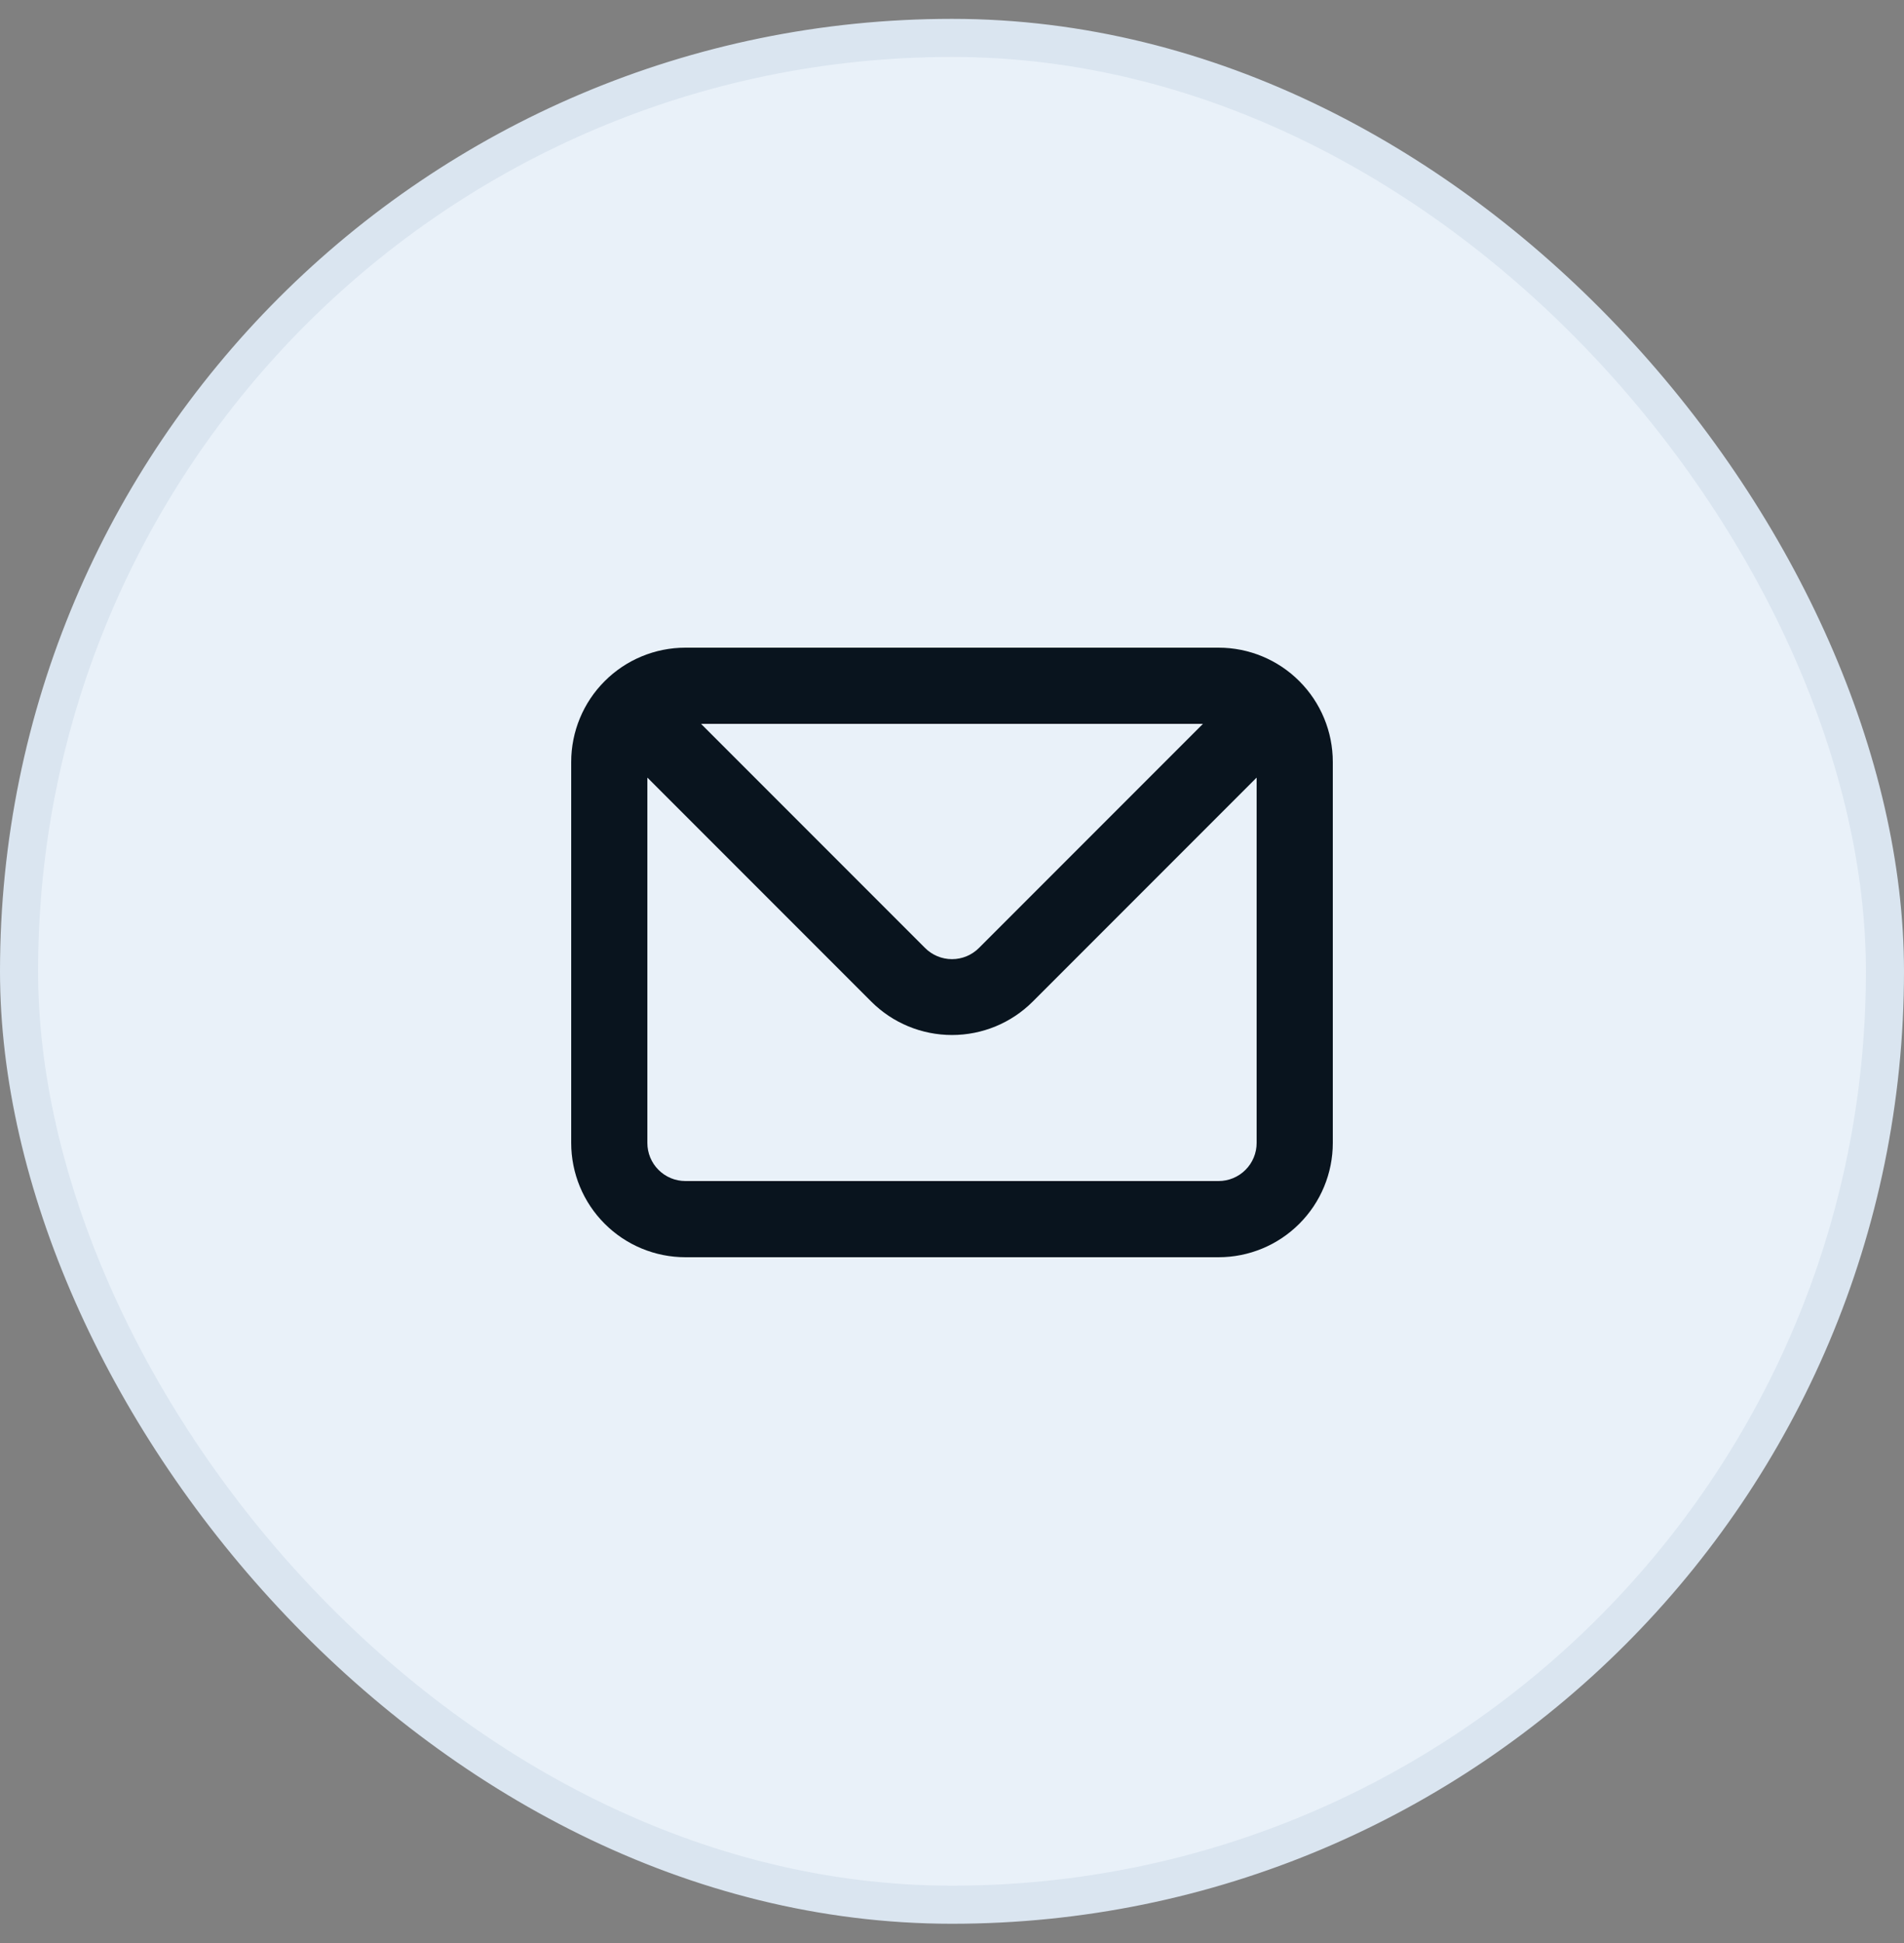 <svg width="50" height="51" viewBox="0 0 50 51" fill="none" xmlns="http://www.w3.org/2000/svg">
<rect x="0" y="0" width="50" height="51" fill="#808080" stroke="none"/>
<rect x="0.5" y="0.995" width="49" height="49" rx="24.5" fill="#E9F1F9"/>
<rect x="0.5" y="0.995" width="49" height="49" rx="24.5" stroke="#DAE5F0"/>
<path d="M32 17H18C17.204 17 16.441 17.316 15.879 17.879C15.316 18.441 15 19.204 15 20V30C15 30.796 15.316 31.559 15.879 32.121C16.441 32.684 17.204 33 18 33H32C32.796 33 33.559 32.684 34.121 32.121C34.684 31.559 35 30.796 35 30V20C35 19.204 34.684 18.441 34.121 17.879C33.559 17.316 32.796 17 32 17V17ZM31.59 19L25.71 24.88C25.617 24.974 25.506 25.048 25.385 25.099C25.263 25.15 25.132 25.176 25 25.176C24.868 25.176 24.737 25.15 24.615 25.099C24.494 25.048 24.383 24.974 24.29 24.88L18.41 19H31.59ZM33 30C33 30.265 32.895 30.52 32.707 30.707C32.52 30.895 32.265 31 32 31H18C17.735 31 17.48 30.895 17.293 30.707C17.105 30.52 17 30.265 17 30V20.41L22.88 26.29C23.442 26.852 24.205 27.167 25 27.167C25.795 27.167 26.558 26.852 27.12 26.29L33 20.41V30Z" fill="#09141E"/>
</svg>
